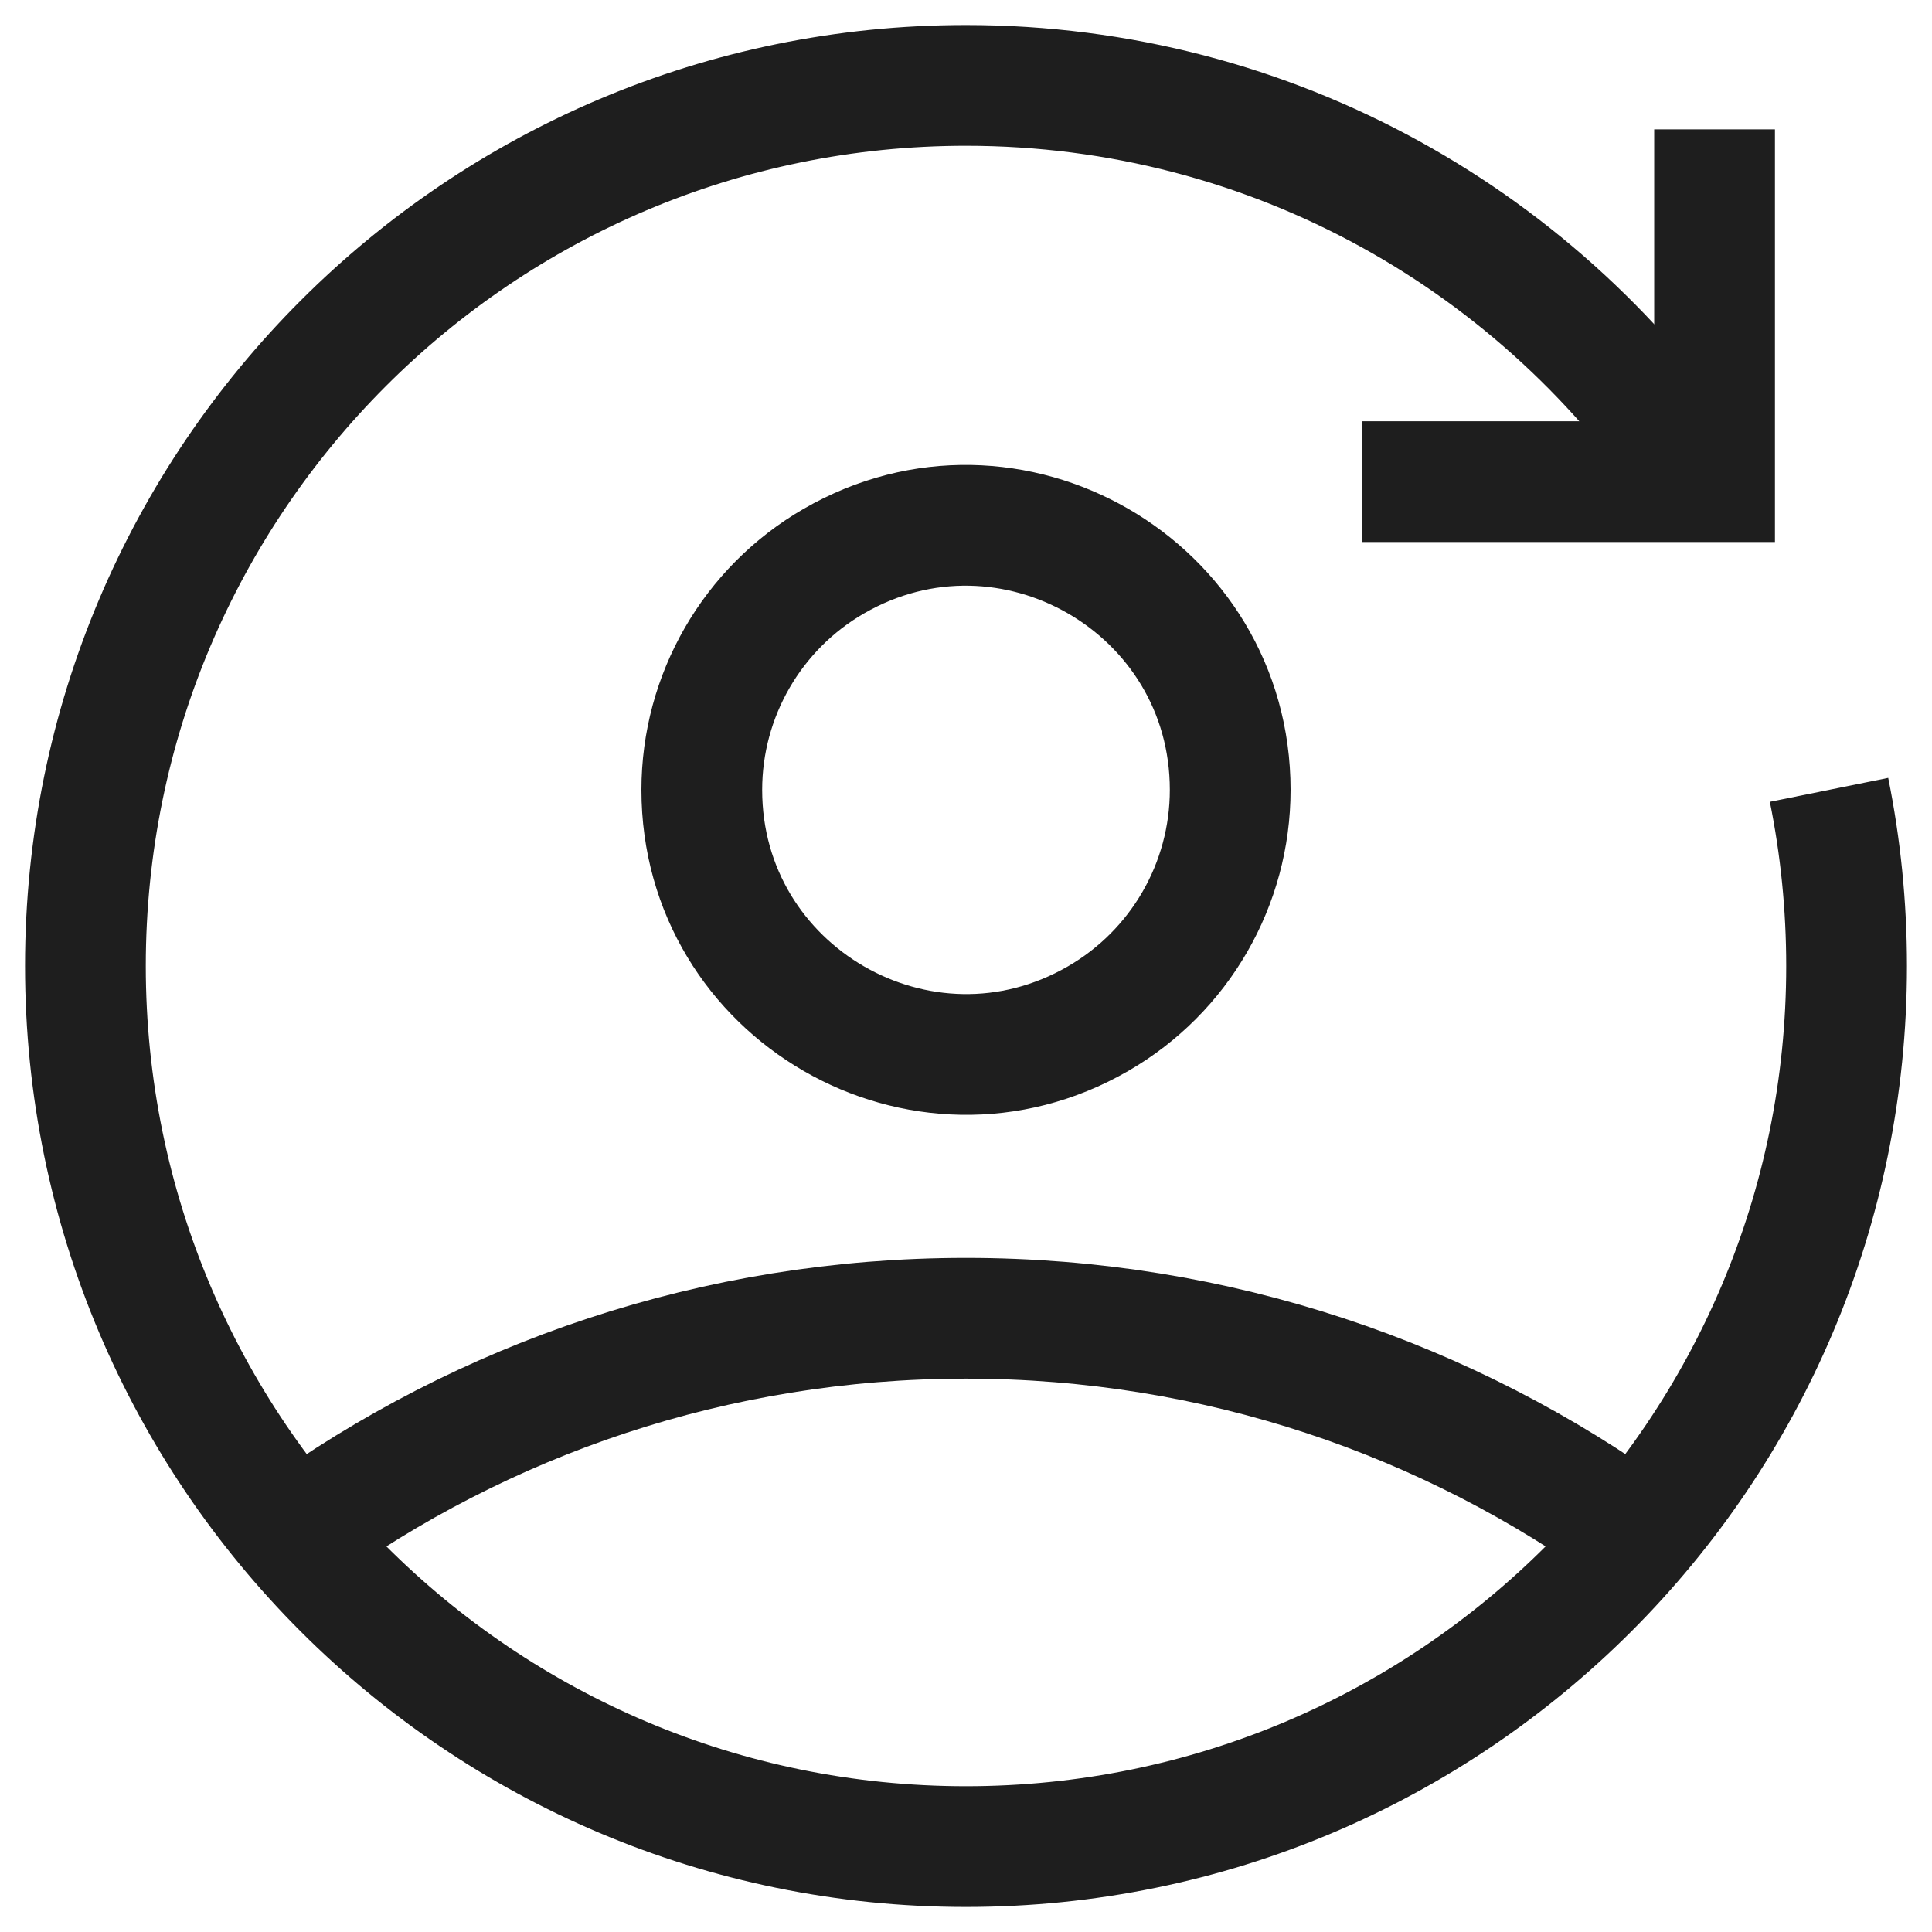 <svg width="24" height="24" viewBox="0 0 24 24" fill="none" xmlns="http://www.w3.org/2000/svg">
<g clip-path="url(#clip0_58_11705)">
<path d="M8.718 9.812C8.718 12.339 11.453 13.918 13.641 12.654C14.656 12.068 15.282 10.985 15.282 9.812C15.282 7.286 12.547 5.707 10.359 6.97C9.344 7.556 8.718 8.64 8.718 9.812Z" stroke="#1E1E1E" stroke-width="1.5"/>
<path d="M3.659 19.078C6.002 17.378 8.884 16.376 12 16.376C15.116 16.376 17.998 17.378 20.342 19.078" stroke="#1E1E1E" stroke-width="1.5"/>
<path d="M21.138 5.983C19.181 3.017 15.819 1.061 12 1.061C5.958 1.061 1.061 5.958 1.061 12C1.061 18.042 5.958 22.939 12 22.939C18.042 22.939 22.939 18.042 22.939 12C22.939 11.251 22.864 10.519 22.721 9.812" stroke="#1E1E1E" stroke-width="1.5"/>
<path d="M21.299 1.607V5.983H16.923" stroke="#1E1E1E" stroke-width="1.5"/>
</g>
<defs>
<clipPath id="clip0_58_11705">
<rect width="24" height="24" fill="white"/>
</clipPath>
</defs>
</svg>

